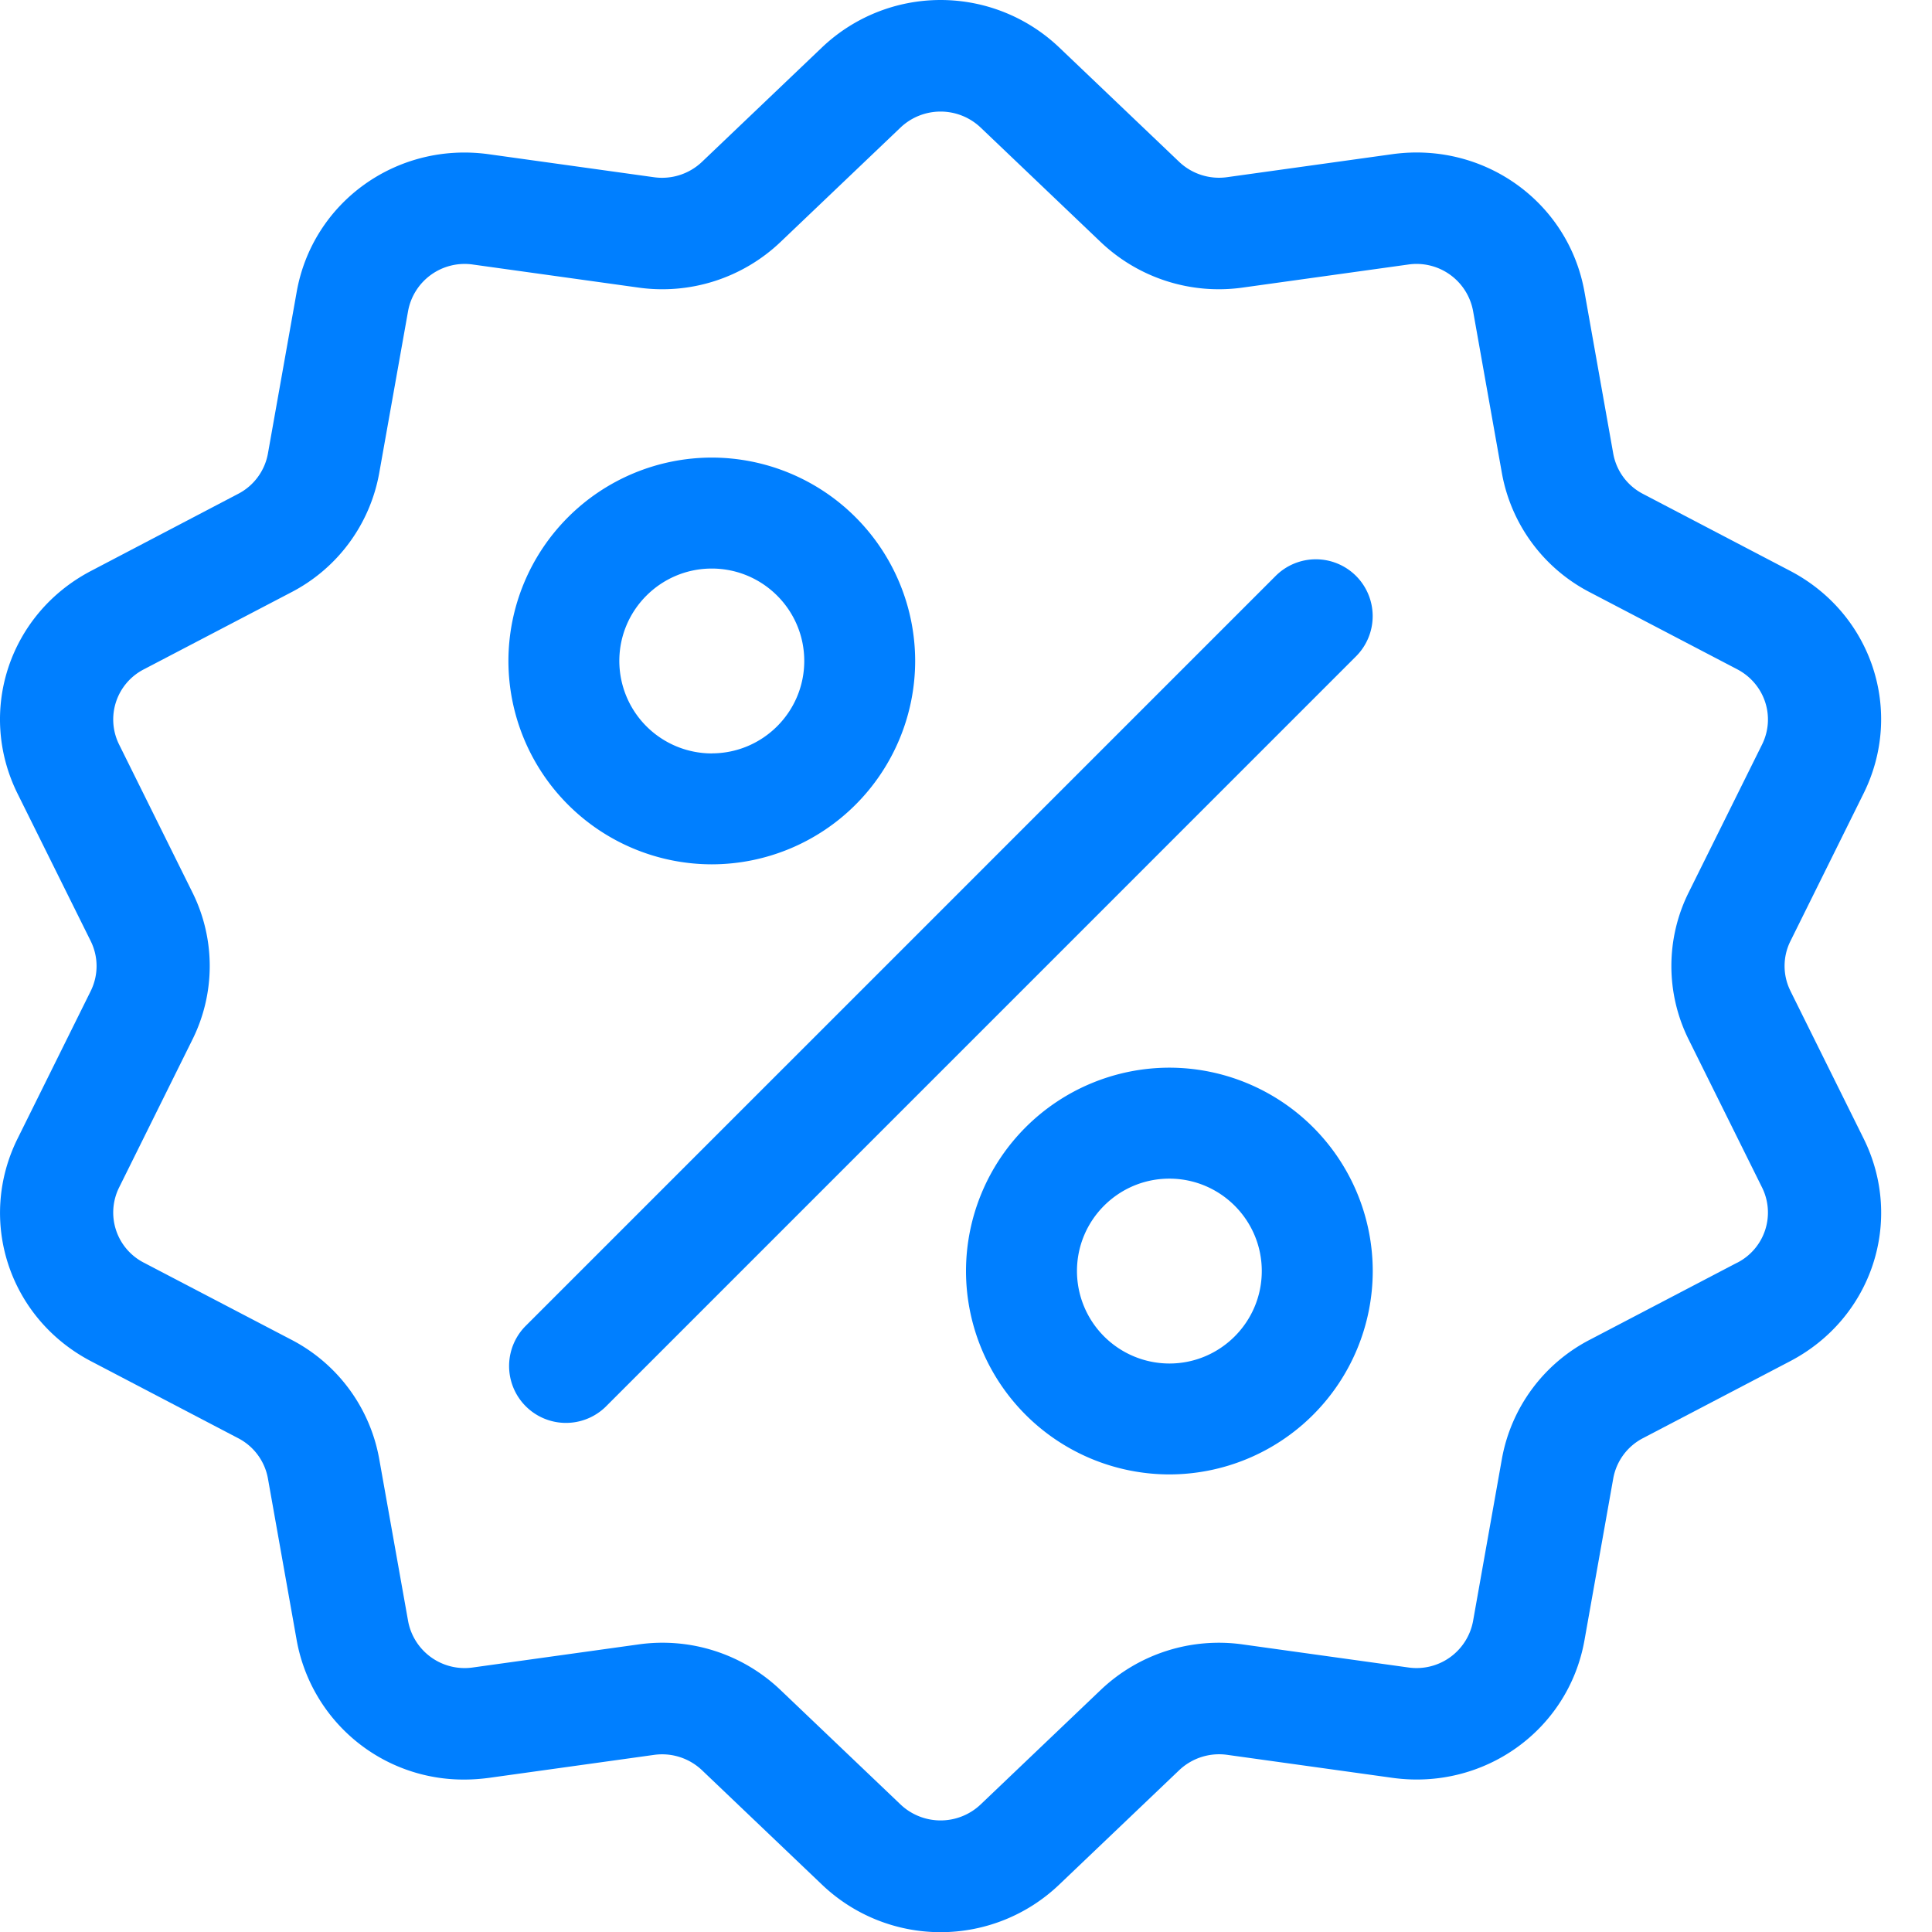 <svg width="32" height="32" xmlns="http://www.w3.org/2000/svg"><g fill="#007FFF" fill-rule="nonzero"><path d="M29.656 16.414a.926.926 0 010-.828l1.21-2.442c.675-1.36.14-2.98-1.216-3.689l-2.436-1.274a.939.939 0 01-.494-.67l-.476-2.677c-.266-1.49-1.665-2.492-3.185-2.28l-2.73.38a.96.96 0 01-.8-.255L17.547.789a2.849 2.849 0 00-3.936 0l-1.982 1.89a.96.96 0 01-.8.256l-2.73-.38c-1.521-.213-2.92.789-3.185 2.28L4.438 7.51a.939.939 0 01-.494.67L1.508 9.456c-1.357.71-1.891 2.33-1.217 3.69l1.211 2.44c.13.264.13.566 0 .83l-1.21 2.441c-.675 1.36-.14 2.98 1.215 3.689l2.436 1.274a.939.939 0 01.495.67l.476 2.677a2.806 2.806 0 002.78 2.308c.133 0 .268-.01.405-.028l2.73-.38a.96.96 0 01.8.255l1.982 1.89a2.844 2.844 0 003.936 0l1.982-1.89a.961.961 0 01.8-.256l2.73.38c1.521.213 2.92-.789 3.185-2.279l.476-2.677a.939.939 0 01.494-.67l2.436-1.274c1.357-.71 1.891-2.33 1.217-3.689l-1.211-2.442zm-.883 4.5l-2.436 1.274a2.775 2.775 0 00-1.462 1.982l-.476 2.677a.952.952 0 01-1.077.771l-2.73-.38a2.838 2.838 0 00-2.365.757l-1.982 1.89a.964.964 0 01-1.332 0l-1.982-1.89a2.831 2.831 0 00-2.364-.757l-2.73.38a.952.952 0 01-1.078-.771l-.477-2.677a2.775 2.775 0 00-1.46-1.982l-2.437-1.273a.933.933 0 01-.411-1.249l1.21-2.441a2.735 2.735 0 000-2.45l-1.21-2.441a.933.933 0 01.411-1.249l2.436-1.273A2.775 2.775 0 006.282 7.83l.477-2.677a.952.952 0 011.077-.771l2.73.38a2.839 2.839 0 002.365-.757l1.982-1.89a.964.964 0 011.332 0l1.982 1.89a2.838 2.838 0 002.364.757l2.73-.38a.952.952 0 011.078.771l.476 2.677a2.775 2.775 0 001.462 1.982l2.436 1.273c.458.24.64.789.411 1.249l-1.211 2.441a2.735 2.735 0 000 2.45l1.211 2.441a.933.933 0 01-.411 1.249z"/><path d="M22.46 9.539a.942.942 0 00-1.331 0L8.697 21.971a.942.942 0 001.332 1.332L22.46 10.871a.942.942 0 000-1.332zM11.79 7.579a3.372 3.372 0 00-3.369 3.368 3.372 3.372 0 003.368 3.369 3.372 3.372 0 003.369-3.369 3.372 3.372 0 00-3.369-3.368zm0 4.9a1.533 1.533 0 01-1.532-1.532c0-.844.687-1.53 1.531-1.53.845 0 1.532.686 1.532 1.53 0 .845-.687 1.531-1.532 1.531zM19.368 17.684A3.372 3.372 0 0016 21.053a3.372 3.372 0 003.368 3.368 3.372 3.372 0 003.369-3.368 3.372 3.372 0 00-3.369-3.369zm0 4.9a1.533 1.533 0 01-1.53-1.531c0-.845.686-1.531 1.53-1.531.845 0 1.531.686 1.531 1.53 0 .845-.686 1.532-1.53 1.532z"/></g></svg>